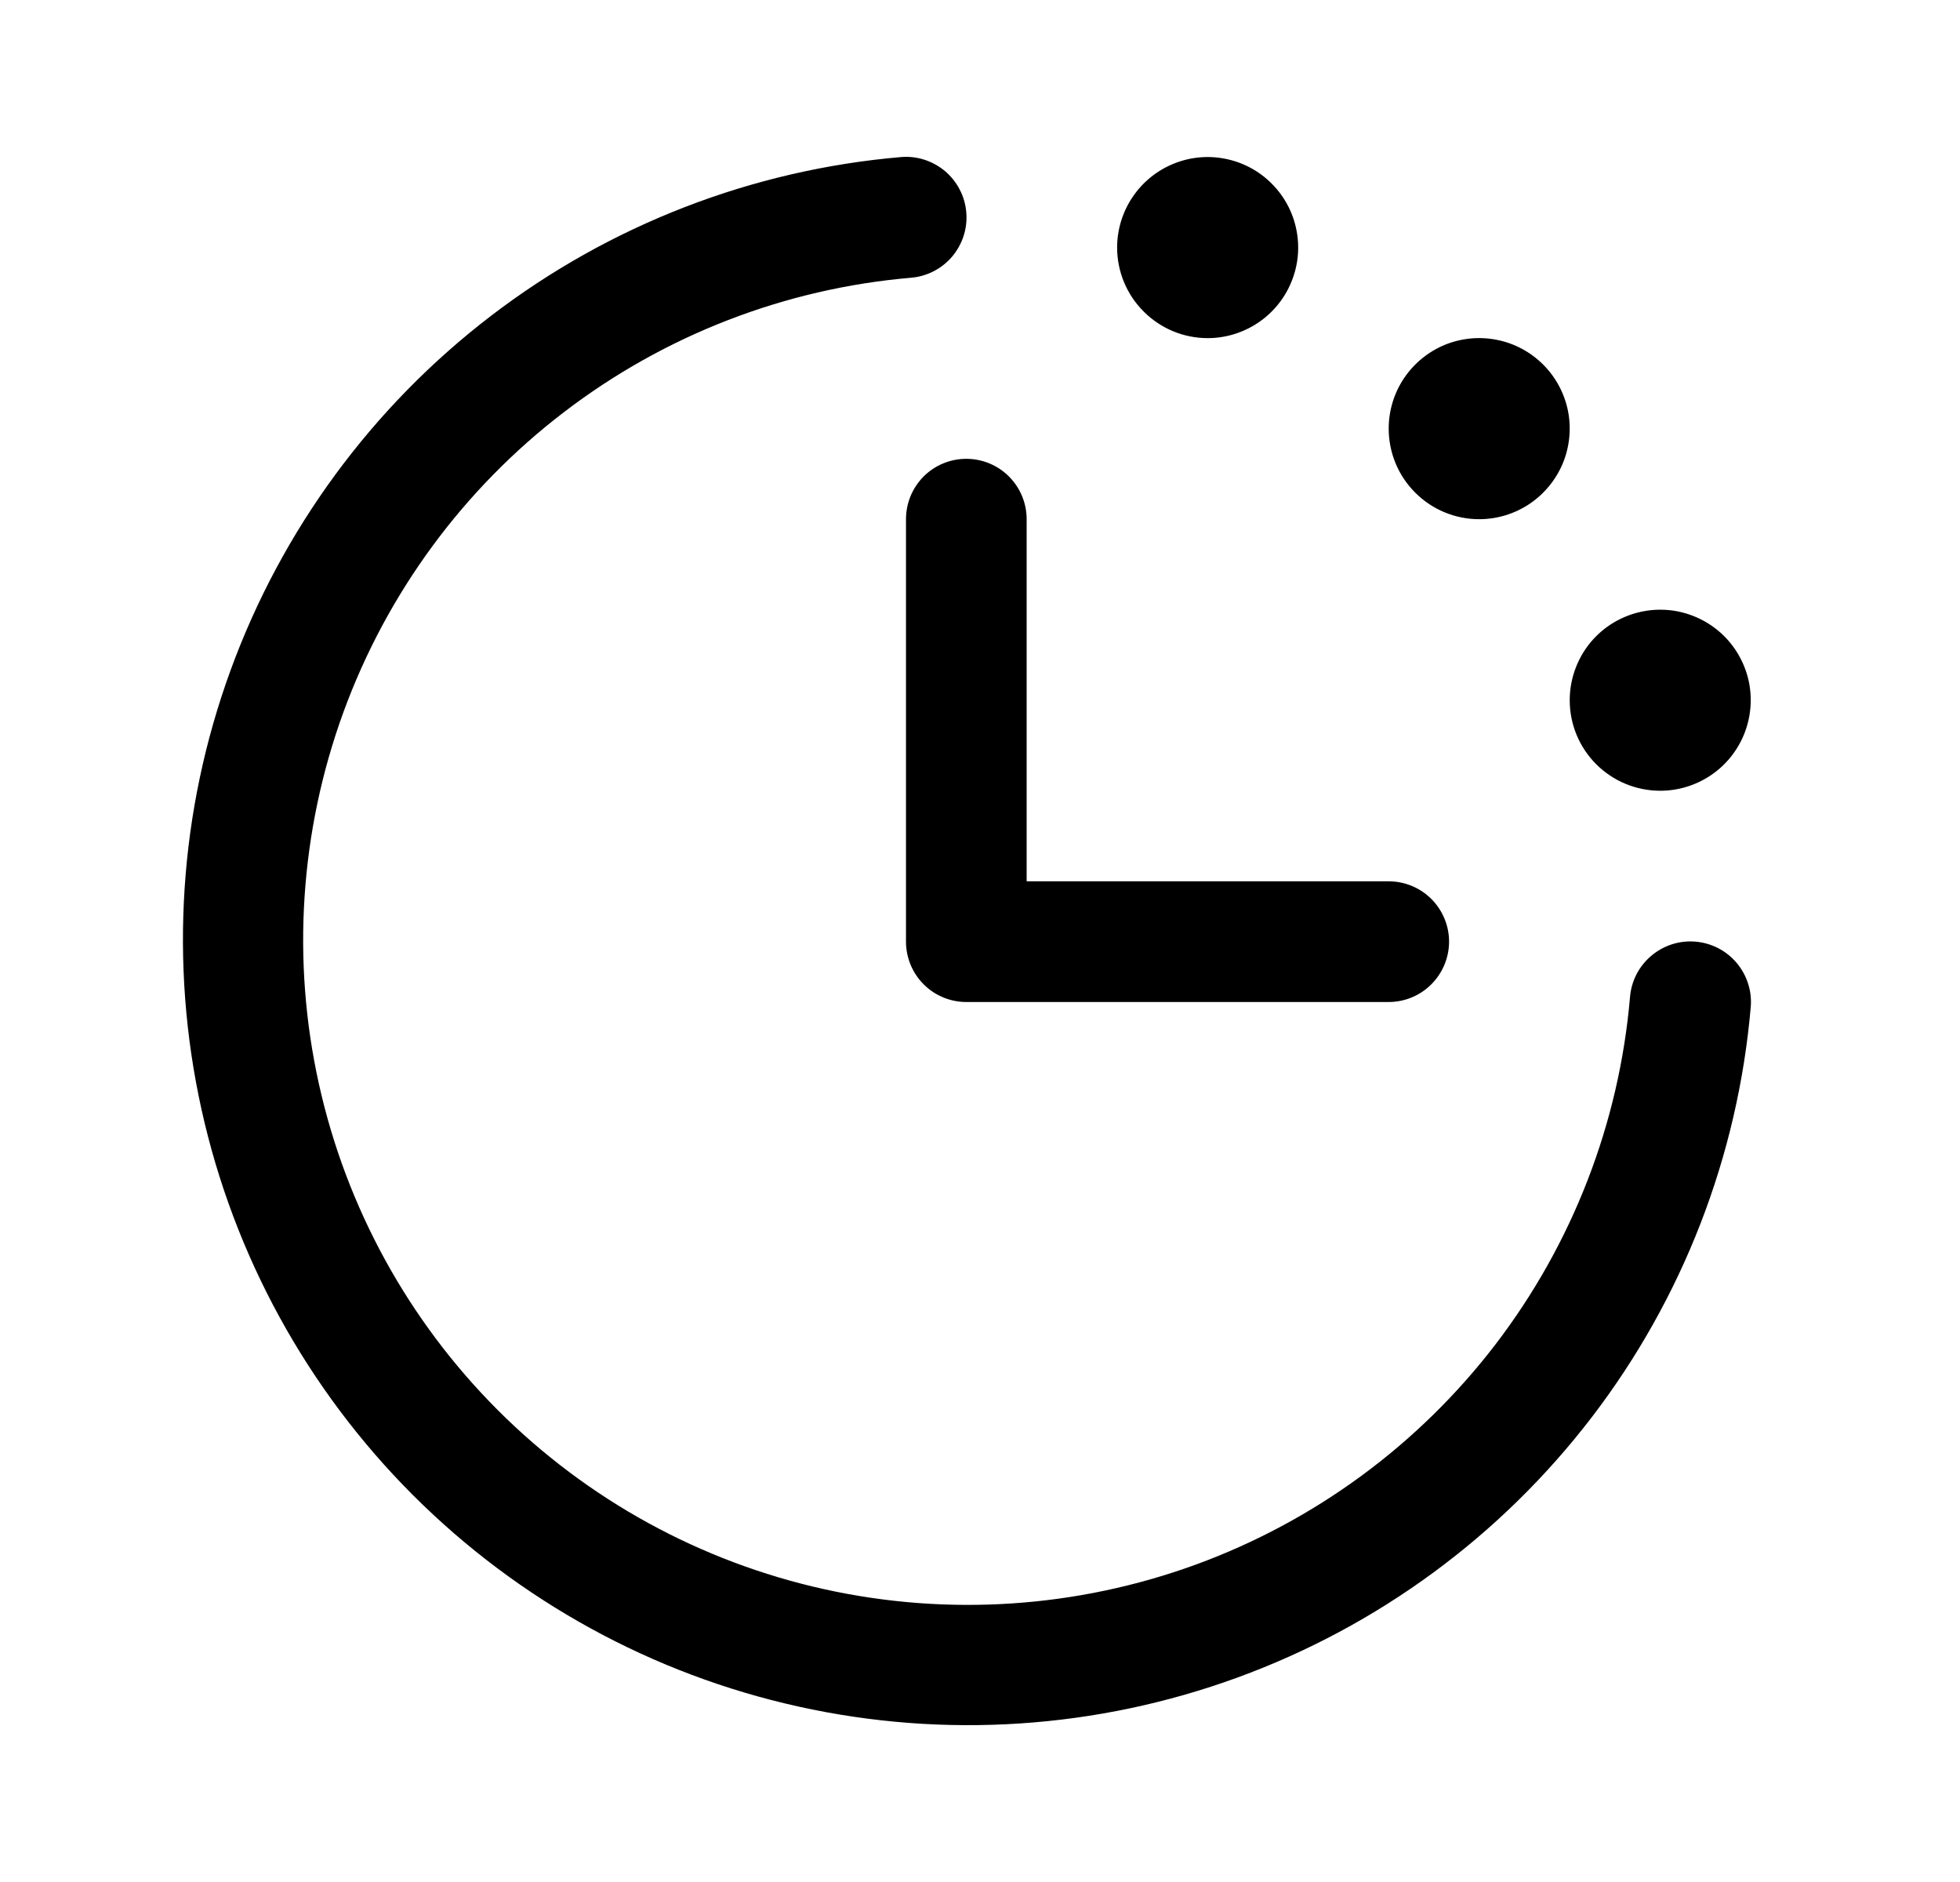 <?xml version="1.0" encoding="UTF-8"?> <svg xmlns="http://www.w3.org/2000/svg" width="25" height="24" viewBox="0 0 25 24" fill="none"><path d="M22.331 12.841C22.167 14.742 21.464 16.557 20.304 18.072C19.144 19.587 17.576 20.739 15.783 21.393C13.991 22.047 12.049 22.176 10.186 21.763C8.323 21.351 6.617 20.415 5.267 19.066C3.918 17.717 2.982 16.01 2.57 14.147C2.158 12.284 2.286 10.342 2.94 8.55C3.594 6.757 4.746 5.189 6.261 4.029C7.776 2.869 9.591 2.166 11.492 2.003C11.593 1.994 11.695 2.006 11.791 2.037C11.888 2.068 11.977 2.118 12.055 2.183C12.132 2.249 12.196 2.329 12.242 2.419C12.289 2.509 12.317 2.608 12.325 2.709C12.334 2.81 12.322 2.912 12.291 3.008C12.26 3.105 12.21 3.194 12.145 3.272C12.079 3.349 11.999 3.413 11.909 3.459C11.819 3.505 11.72 3.534 11.619 3.542C10.01 3.68 8.474 4.275 7.192 5.257C5.909 6.238 4.934 7.566 4.38 9.083C3.827 10.6 3.718 12.244 4.067 13.82C4.416 15.397 5.208 16.841 6.35 17.983C7.492 19.125 8.936 19.917 10.513 20.266C12.09 20.615 13.733 20.506 15.251 19.953C16.768 19.399 18.095 18.424 19.077 17.142C20.058 15.859 20.653 14.323 20.791 12.714C20.808 12.51 20.905 12.321 21.062 12.189C21.218 12.056 21.421 11.991 21.625 12.008C21.829 12.025 22.018 12.122 22.15 12.278C22.283 12.435 22.348 12.637 22.331 12.841ZM11.556 6.621V12.008C11.556 12.212 11.637 12.408 11.781 12.552C11.925 12.697 12.121 12.778 12.325 12.778H17.713C17.917 12.778 18.113 12.697 18.257 12.552C18.401 12.408 18.483 12.212 18.483 12.008C18.483 11.804 18.401 11.608 18.257 11.464C18.113 11.32 17.917 11.239 17.713 11.239H13.095V6.621C13.095 6.416 13.014 6.221 12.869 6.076C12.725 5.932 12.529 5.851 12.325 5.851C12.121 5.851 11.925 5.932 11.781 6.076C11.637 6.221 11.556 6.416 11.556 6.621ZM15.404 4.312C15.632 4.312 15.855 4.244 16.045 4.117C16.235 3.99 16.383 3.81 16.47 3.599C16.558 3.388 16.581 3.156 16.536 2.932C16.492 2.708 16.382 2.502 16.22 2.341C16.059 2.179 15.853 2.069 15.629 2.025C15.405 1.98 15.173 2.003 14.962 2.091C14.751 2.178 14.571 2.326 14.444 2.516C14.317 2.706 14.249 2.929 14.249 3.157C14.249 3.463 14.371 3.757 14.588 3.973C14.804 4.19 15.098 4.312 15.404 4.312ZM18.867 6.621C19.096 6.621 19.319 6.553 19.509 6.426C19.698 6.299 19.846 6.119 19.934 5.908C20.021 5.697 20.044 5.465 20 5.241C19.955 5.017 19.845 4.811 19.684 4.65C19.522 4.488 19.317 4.378 19.093 4.334C18.869 4.289 18.636 4.312 18.425 4.399C18.215 4.487 18.034 4.635 17.907 4.825C17.78 5.015 17.713 5.238 17.713 5.466C17.713 5.772 17.834 6.066 18.051 6.282C18.267 6.499 18.561 6.621 18.867 6.621ZM21.176 10.084C21.405 10.084 21.628 10.016 21.818 9.889C22.008 9.763 22.155 9.582 22.243 9.371C22.33 9.16 22.353 8.928 22.309 8.704C22.264 8.48 22.154 8.275 21.993 8.113C21.831 7.952 21.625 7.842 21.401 7.797C21.177 7.753 20.945 7.776 20.735 7.863C20.523 7.95 20.343 8.098 20.216 8.288C20.09 8.478 20.022 8.701 20.022 8.93C20.022 9.236 20.143 9.529 20.36 9.746C20.576 9.962 20.87 10.084 21.176 10.084Z" fill="black"></path></svg> 